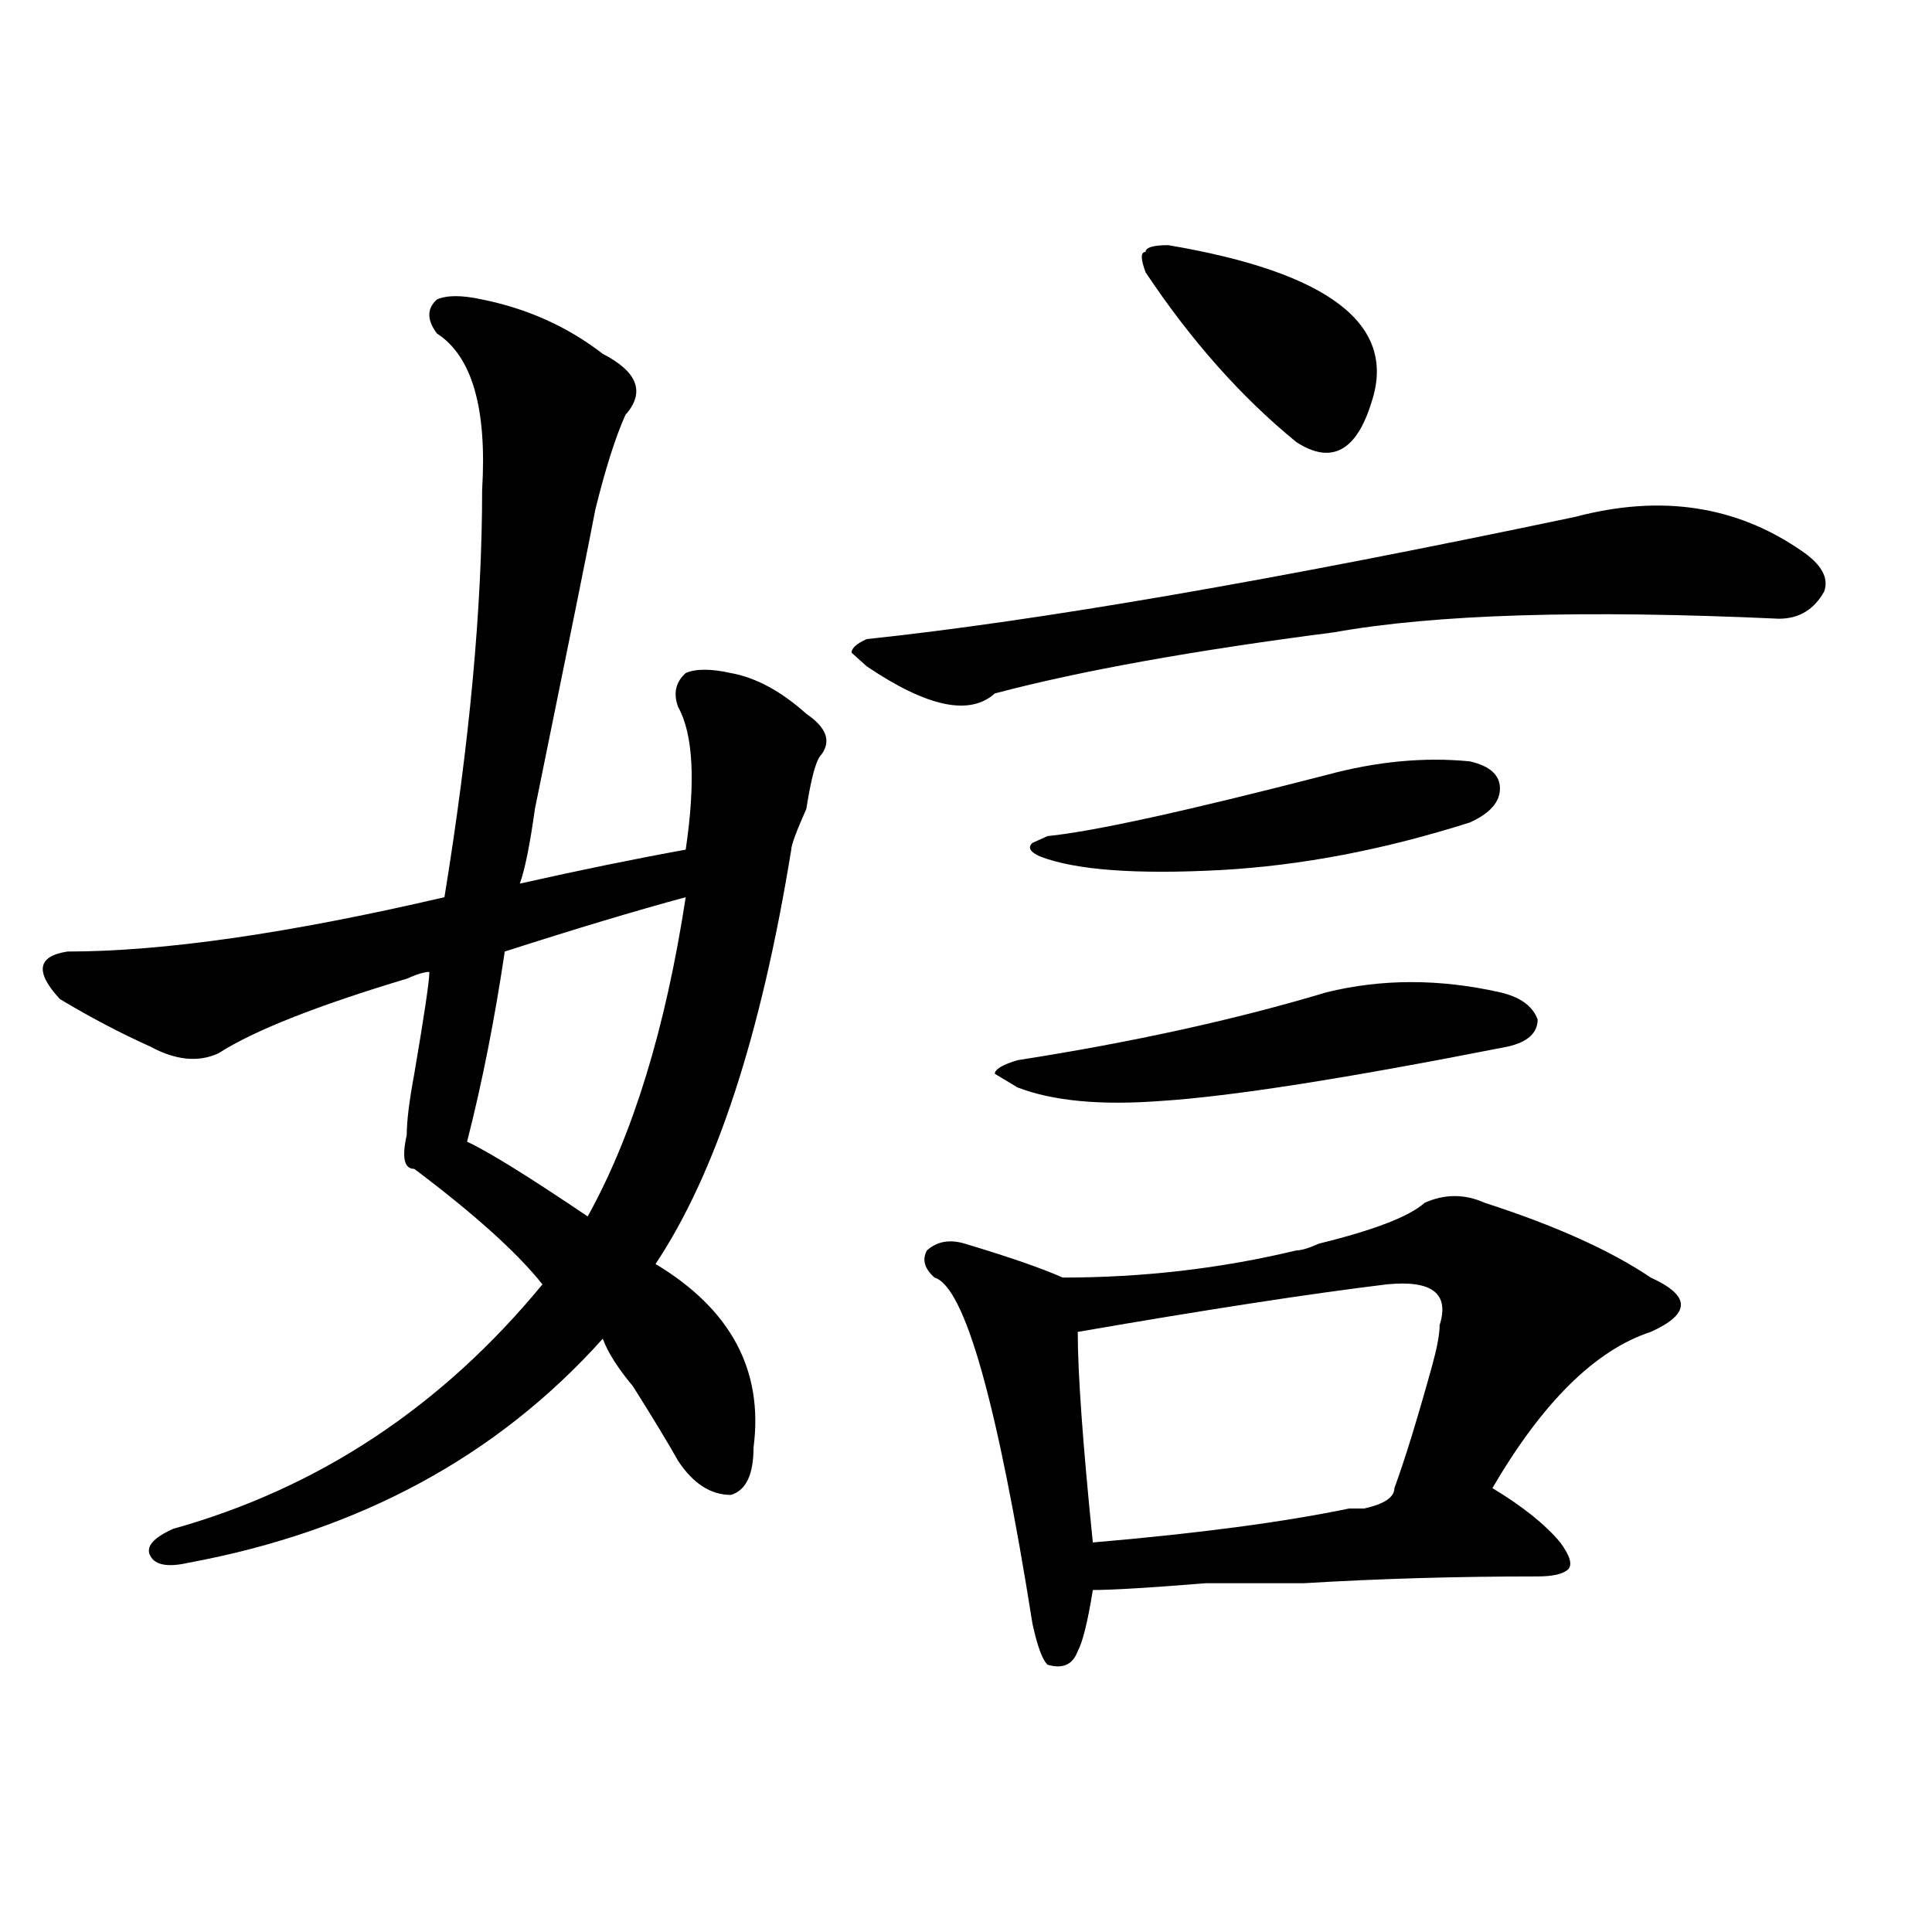 <?xml version="1.0" encoding="utf-8"?>
<!-- Generator: Adobe Illustrator 16.0.0, SVG Export Plug-In . SVG Version: 6.00 Build 0)  -->
<!DOCTYPE svg PUBLIC "-//W3C//DTD SVG 1.1//EN" "http://www.w3.org/Graphics/SVG/1.1/DTD/svg11.dtd">
<svg version="1.1" id="图层_1" xmlns="http://www.w3.org/2000/svg" xmlns:xlink="http://www.w3.org/1999/xlink" x="0px" y="0px"
	 width="1000px" height="1000px" viewBox="0 0 1000 1000" enable-background="new 0 0 1000 1000" xml:space="preserve">
<path d="M249.555,155.016c23.414,4.724,44.206,14.063,62.438,28.125c18.17,9.394,22.072,19.94,11.707,31.641
	c-5.244,11.755-10.427,28.125-15.609,49.219c-2.622,14.063-13.049,65.644-31.219,154.688c-2.622,18.786-5.244,31.641-7.805,38.672
	c31.219-7.031,59.815-12.854,85.852-17.578c5.183-35.156,3.902-59.766-3.902-73.828c-2.622-7.031-1.342-12.854,3.902-17.578
	c5.183-2.308,12.987-2.308,23.414,0c12.987,2.362,25.975,9.394,39.023,21.094c10.365,7.031,12.987,14.063,7.805,21.094
	c-2.622,2.362-5.244,11.755-7.805,28.125c-5.244,11.755-7.805,18.786-7.805,21.094c-15.609,96.13-39.023,167.597-70.242,214.453
	c39.023,23.456,55.913,55.097,50.73,94.922c0,14.063-3.902,22.302-11.707,24.609c-10.427,0-19.512-5.823-27.316-17.578
	c-5.244-9.339-13.049-22.247-23.414-38.672c-7.805-9.339-13.049-17.578-15.609-24.609
	c-54.633,60.974-126.217,99.646-214.629,116.016c-10.427,2.362-16.951,1.208-19.512-3.516c-2.622-4.669,1.28-9.339,11.707-14.063
	c75.425-21.094,139.143-63.281,191.215-126.563c-13.049-16.37-35.121-36.31-66.34-59.766c-5.244,0-6.524-5.823-3.902-17.578
	c0-7.031,1.28-17.578,3.902-31.641c5.183-30.433,7.805-48.011,7.805-52.734c-2.622,0-6.524,1.208-11.707,3.516
	c-46.828,14.063-79.389,26.972-97.559,38.672c-10.427,4.724-22.134,3.516-35.121-3.516c-15.609-7.031-31.219-15.216-46.828-24.609
	c-13.049-14.063-11.707-22.247,3.902-24.609c49.389,0,114.448-9.339,195.117-28.125c12.987-79.651,19.512-149.964,19.512-210.938
	c2.561-42.188-5.244-69.104-23.414-80.859c-5.244-7.031-5.244-12.854,0-17.578C231.323,152.708,239.128,152.708,249.555,155.016z
	 M354.918,464.391c-26.036,7.031-57.255,16.425-93.656,28.125c-5.244,35.156-11.707,68.005-19.512,98.438
	c10.365,4.724,31.219,17.578,62.438,38.672C327.602,587.438,344.491,532.396,354.918,464.391z M815.395,267.516
	c44.206-11.7,83.229-5.823,117.07,17.578c10.365,7.031,14.268,14.063,11.707,21.094c-5.244,9.394-13.049,14.063-23.414,14.063
	c-101.461-4.669-178.228-2.308-230.238,7.031c-72.864,9.394-131.399,19.94-175.605,31.641c-13.049,11.755-35.121,7.031-66.34-14.063
	l-7.805-7.031c0-2.308,2.561-4.669,7.805-7.031C536.986,321.458,659.301,300.364,815.395,267.516z M737.348,622.594
	c10.365-4.669,20.792-4.669,31.219,0c36.401,11.755,64.998,24.609,85.852,38.672c10.365,4.724,15.609,9.394,15.609,14.063
	c0,4.724-5.244,9.394-15.609,14.063c-28.658,9.394-55.975,36.364-81.949,80.859c15.609,9.394,27.316,18.786,35.121,28.125
	c5.183,7.031,6.463,11.755,3.902,14.063c-2.622,2.307-7.805,3.516-15.609,3.516c-41.646,0-81.949,1.153-120.973,3.516
	c-7.805,0-24.756,0-50.73,0c-28.658,2.307-48.17,3.516-58.535,3.516c-2.622,16.369-5.244,26.916-7.805,31.641
	c-2.622,7.031-7.805,9.338-15.609,7.031c-2.622-2.362-5.244-9.394-7.805-21.094c-18.231-114.808-35.121-174.573-50.73-179.297
	c-5.244-4.669-6.524-9.339-3.902-14.063c5.183-4.669,11.707-5.823,19.512-3.516c23.414,7.031,40.304,12.909,50.73,17.578
	c41.584,0,81.949-4.669,120.973-14.063c2.561,0,6.463-1.153,11.707-3.516C711.312,636.656,729.543,629.625,737.348,622.594z
	 M686.617,513.609c28.597-7.031,58.535-7.031,89.754,0c10.365,2.362,16.89,7.031,19.512,14.063c0,7.031-5.244,11.755-15.609,14.063
	c-83.291,16.425-143.106,25.817-179.508,28.125c-31.219,2.362-55.975,0-74.145-7.031l-11.707-7.031
	c0-2.308,3.902-4.669,11.707-7.031C586.437,539.427,639.789,527.672,686.617,513.609z M686.617,401.109
	c25.975-7.031,50.73-9.339,74.145-7.031c10.365,2.362,15.609,7.031,15.609,14.063s-5.244,12.909-15.609,17.578
	c-44.268,14.063-87.193,22.302-128.777,24.609c-44.268,2.362-75.486,0-93.656-7.031c-5.244-2.308-6.524-4.669-3.902-7.031
	l7.805-3.516C565.645,430.442,613.753,419.896,686.617,401.109z M717.836,664.781c-39.023,4.724-92.376,12.909-159.996,24.609
	c0,21.094,2.561,57.458,7.805,108.984c54.633-4.669,98.839-10.547,132.68-17.578c2.561,0,5.183,0,7.805,0
	c10.365-2.308,15.609-5.823,15.609-10.547c5.183-14.063,11.707-35.156,19.512-63.281c2.561-9.339,3.902-16.37,3.902-21.094
	C750.335,669.505,741.25,662.474,717.836,664.781z M604.668,126.891c83.229,14.063,118.351,41.034,105.363,80.859
	c-7.805,25.817-20.854,32.849-39.023,21.094c-28.658-23.401-54.633-52.734-78.047-87.891c-2.622-7.031-2.622-10.547,0-10.547
	C592.961,128.099,596.863,126.891,604.668,126.891z"/>
</svg>
